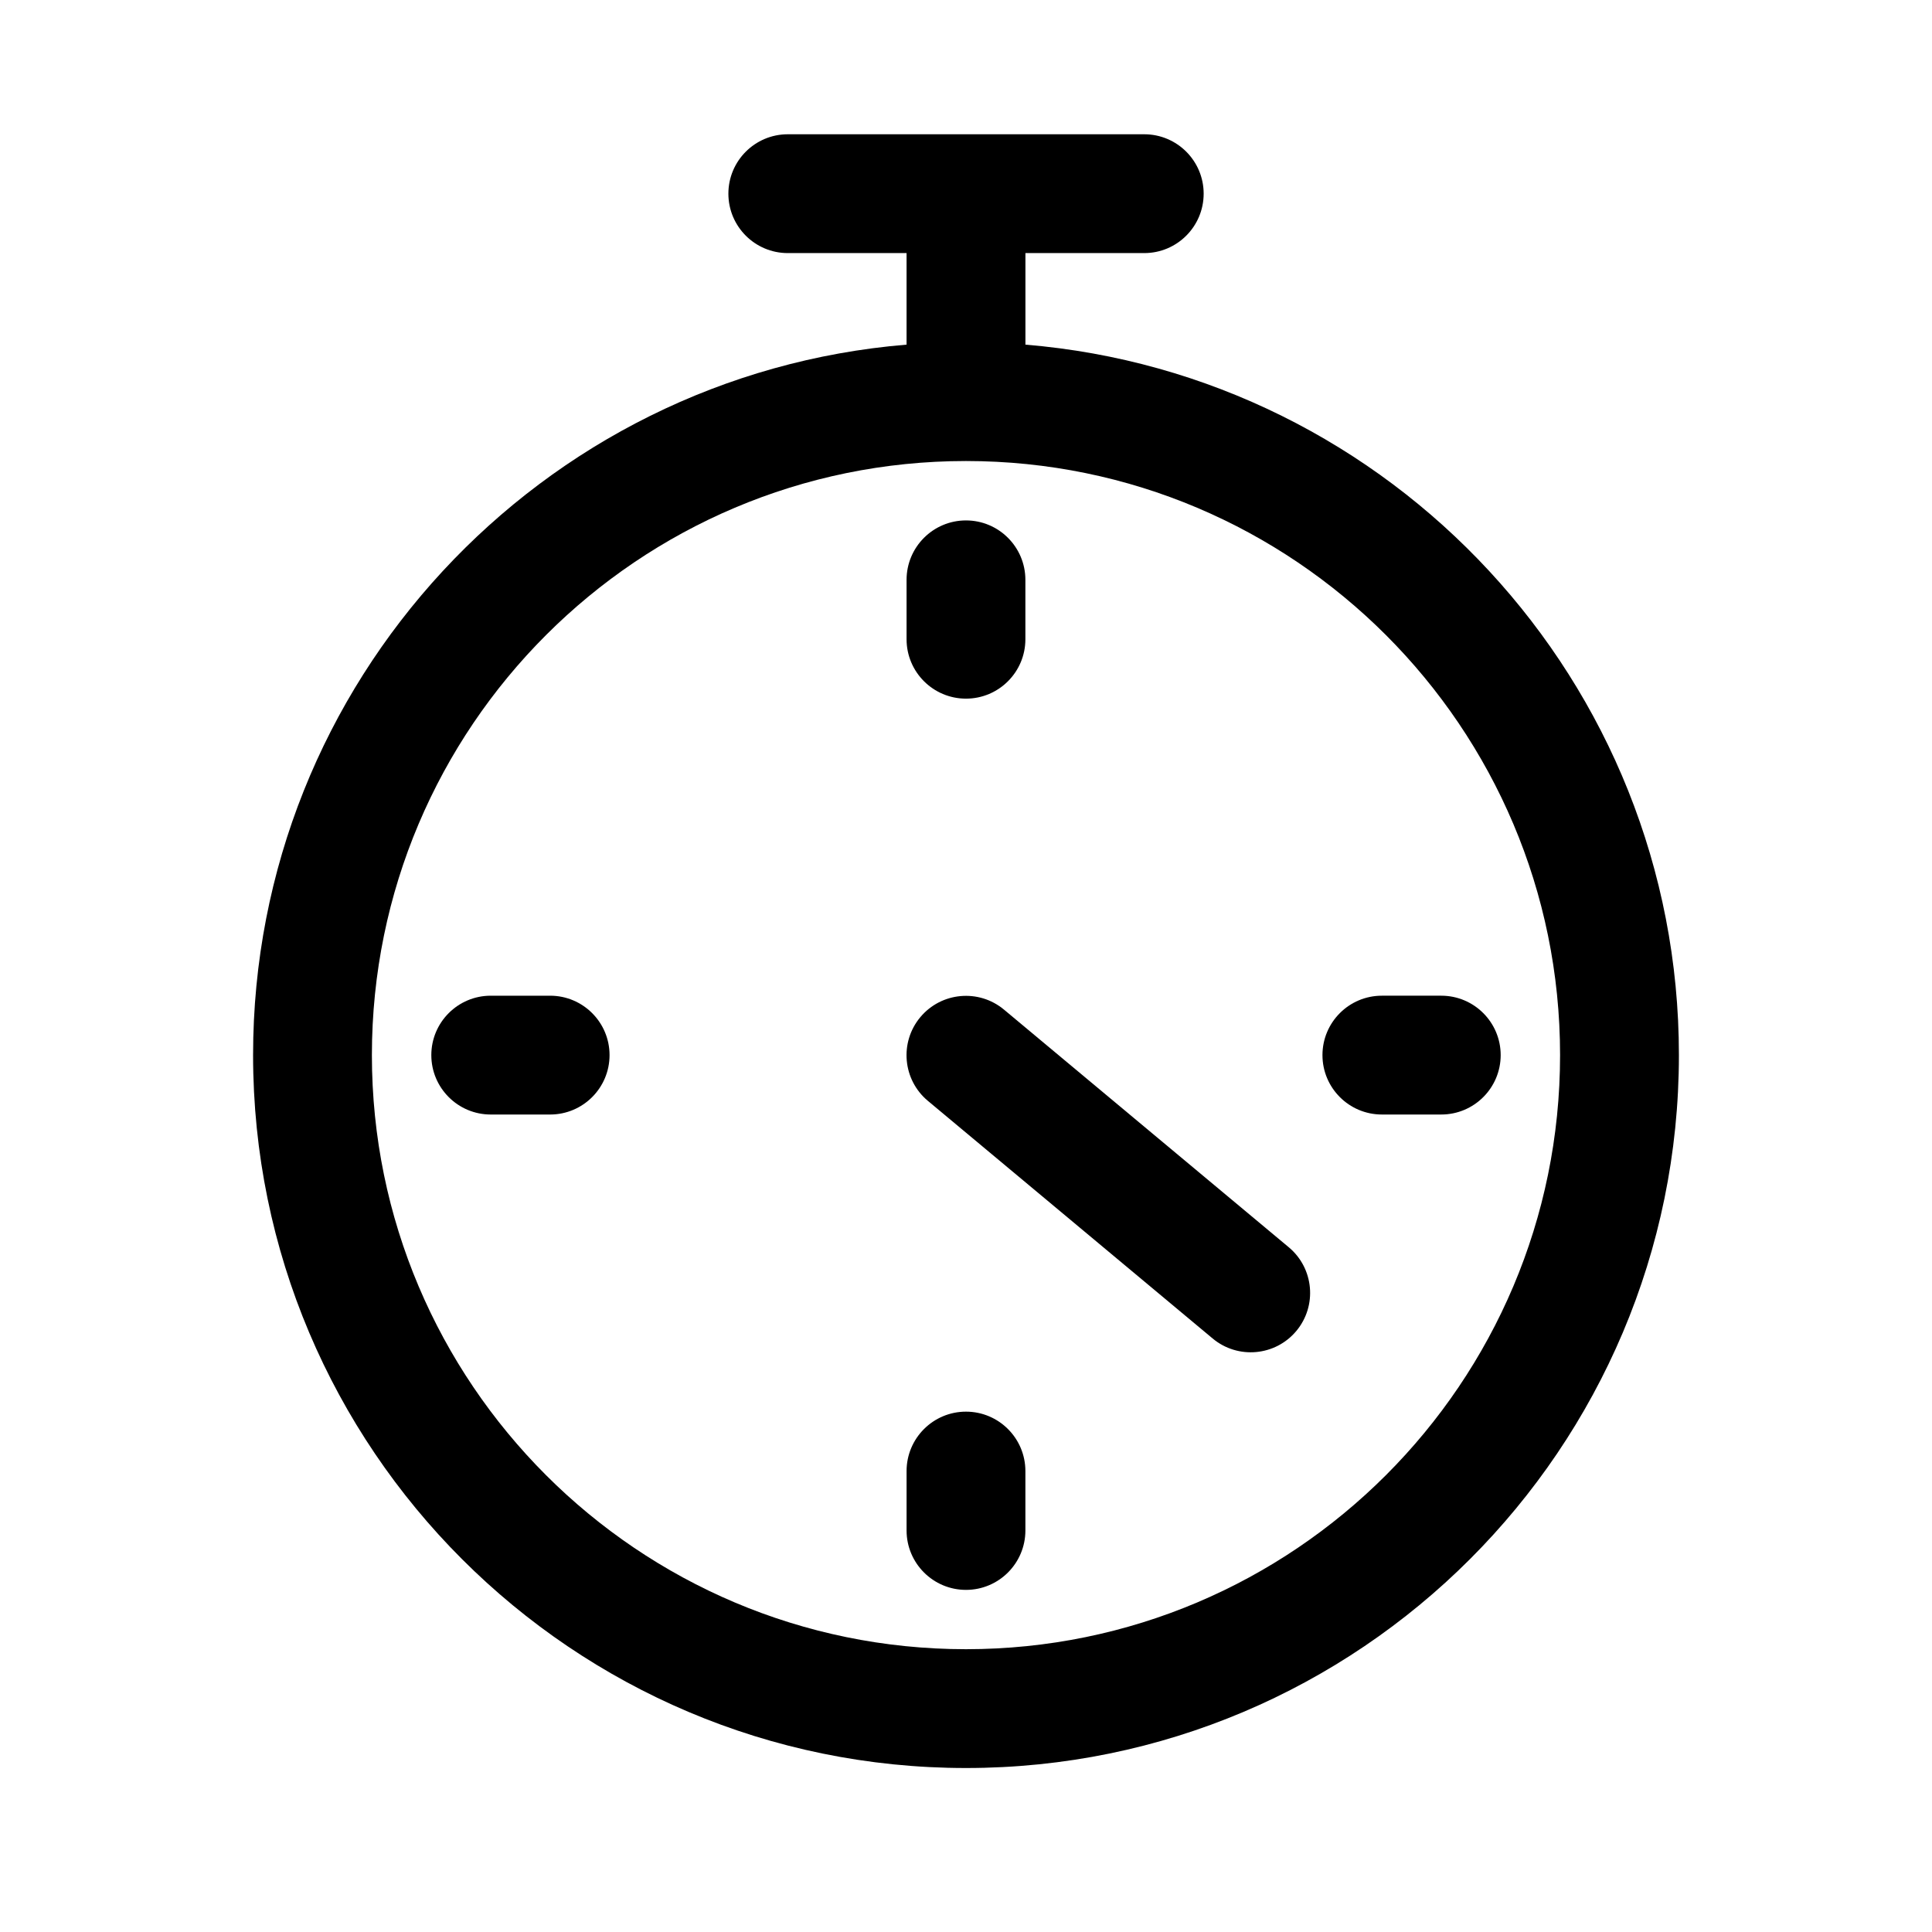 <?xml version="1.0" encoding="UTF-8"?>
<!-- Uploaded to: SVG Repo, www.svgrepo.com, Generator: SVG Repo Mixer Tools -->
<svg fill="#000000" width="800px" height="800px" version="1.1" viewBox="144 144 512 512" xmlns="http://www.w3.org/2000/svg">
 <g fill-rule="evenodd">
  <path d="m485.54 474.54-75.469-62.977c-6.672-5.566-16.609-4.672-22.18 2-5.566 6.672-4.668 16.609 2.004 22.176l75.473 62.977c6.668 5.566 16.609 4.676 22.176-2 5.566-6.672 4.668-16.609-2.004-22.176z"/>
  <path d="m384.25 211.07v24.262c-96.91 8.004-173.18 89.309-173.18 188.28 0 104.27 84.656 188.93 188.93 188.93 104.27 0 188.93-84.656 188.93-188.93 0-98.973-76.27-180.28-173.18-188.28v-24.262h31.488c8.691 0 15.746-7.055 15.746-15.746 0-8.688-7.055-15.742-15.746-15.742h-94.465c-8.691 0-15.742 7.055-15.742 15.742 0 8.691 7.051 15.746 15.742 15.746zm15.746 55.105c86.891 0 157.44 70.547 157.44 157.44 0 86.895-70.547 157.44-157.44 157.44-86.895 0-157.44-70.547-157.44-157.44 0-86.891 70.547-157.44 157.44-157.44z"/>
  <path d="m384.25 297.66v15.746c0 8.691 7.055 15.742 15.746 15.742 8.688 0 15.742-7.051 15.742-15.742v-15.746c0-8.688-7.055-15.742-15.742-15.742-8.691 0-15.746 7.055-15.746 15.742z"/>
  <path d="m274.05 439.36h15.742c8.691 0 15.746-7.055 15.746-15.746 0-8.688-7.055-15.742-15.746-15.742h-15.742c-8.691 0-15.746 7.055-15.746 15.742 0 8.691 7.055 15.746 15.746 15.746z"/>
  <path d="m415.74 549.59v-15.742c0-8.691-7.055-15.746-15.742-15.746-8.691 0-15.746 7.055-15.746 15.746v15.742c0 8.691 7.055 15.746 15.746 15.746 8.688 0 15.742-7.055 15.742-15.746z"/>
  <path d="m525.95 407.87h-15.742c-8.691 0-15.742 7.055-15.742 15.742 0 8.691 7.051 15.746 15.742 15.746h15.742c8.691 0 15.746-7.055 15.746-15.746 0-8.688-7.055-15.742-15.746-15.742z"/>
 </g>
</svg>